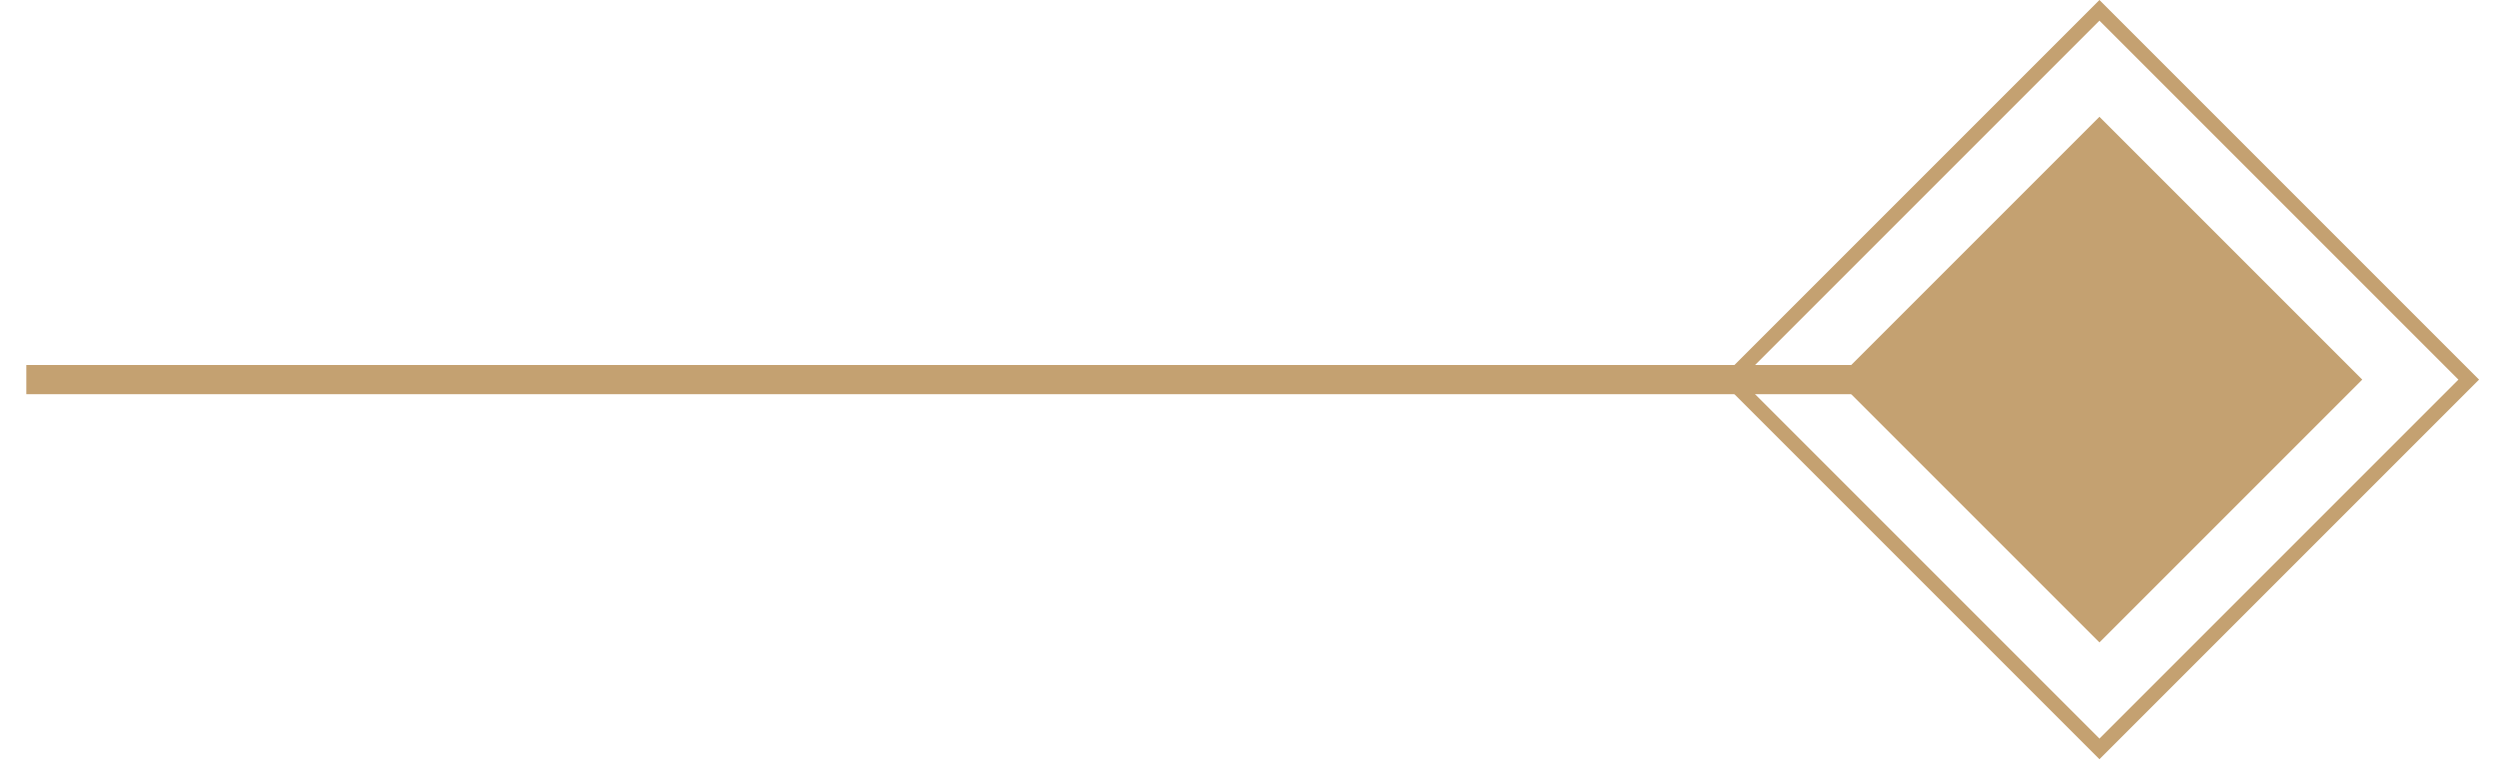 <svg width="68" height="21" viewBox="0 0 68 21" fill="none" xmlns="http://www.w3.org/2000/svg">
<rect x="57.105" y="3.177" width="10.109" height="10.109" transform="rotate(45 57.105 3.177)" fill="#C4A171"/>
<rect x="57.105" y="0.281" width="14.205" height="14.205" transform="rotate(45 57.105 0.281)" stroke="#C4A171" stroke-width="0.397"/>
<path d="M0.716 10.325H52.34" stroke="#C4A171" stroke-width="0.794"/>
</svg>
